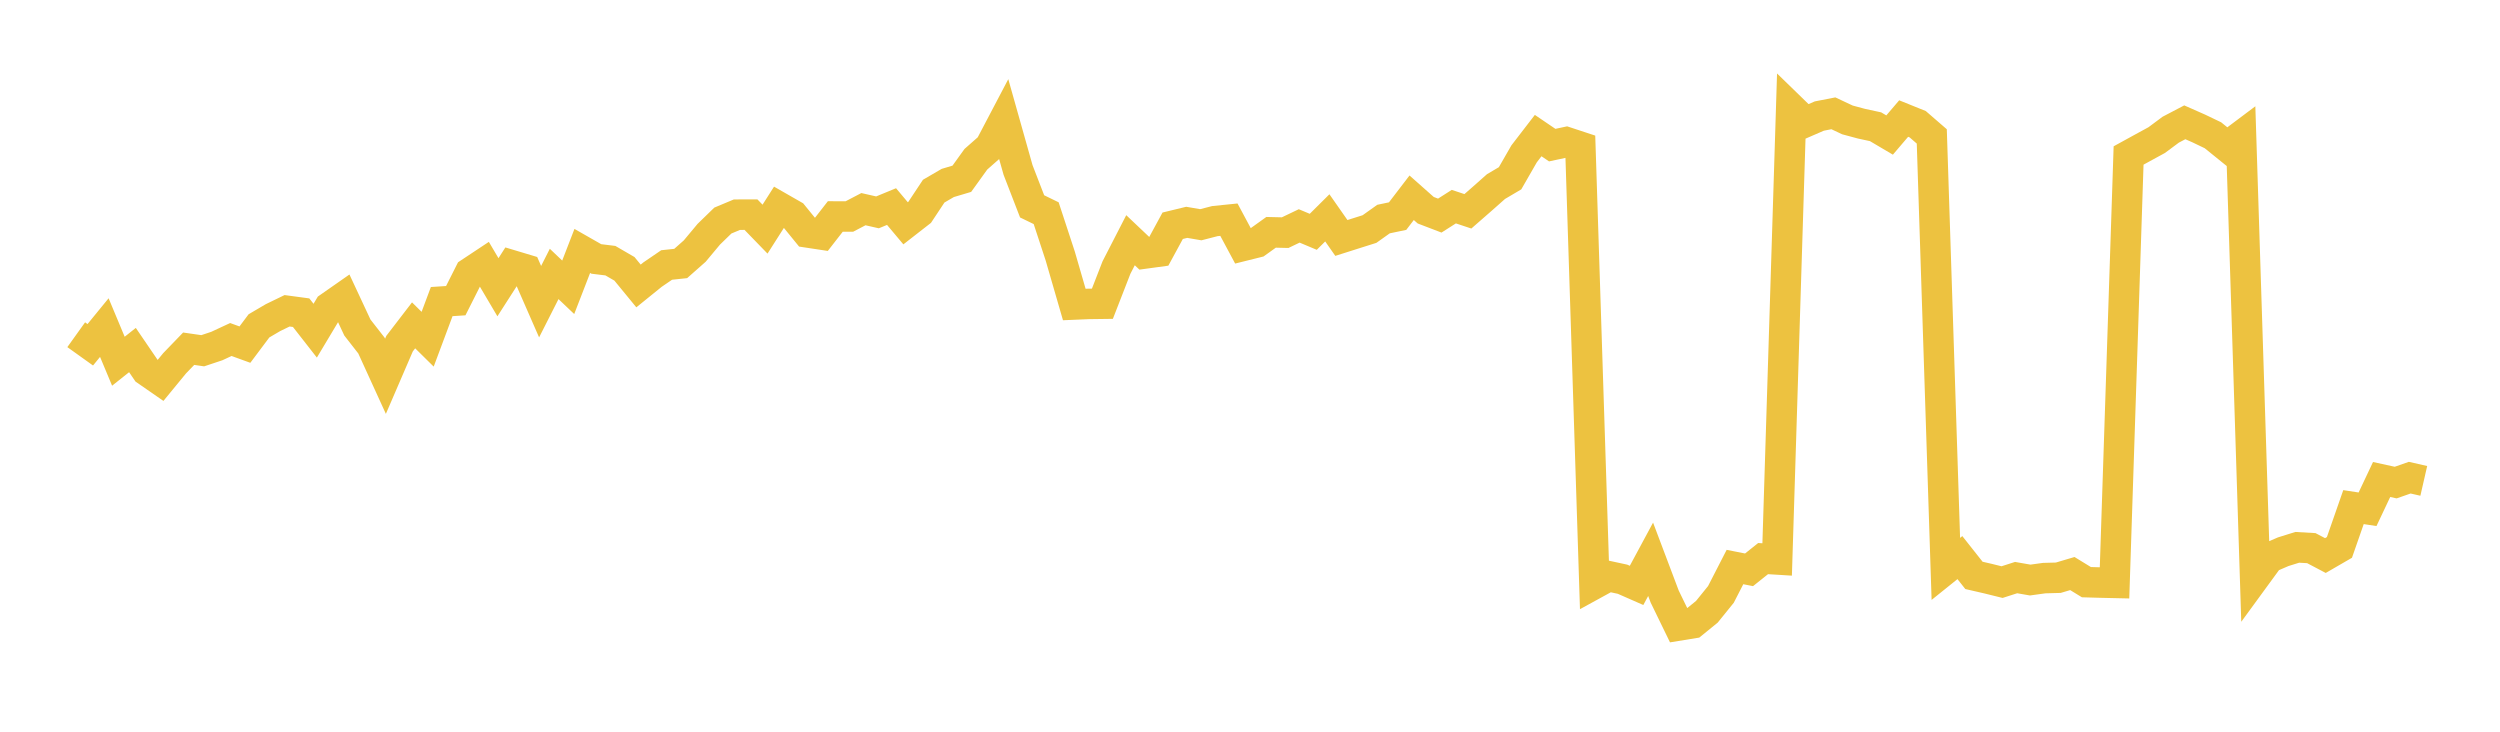 <svg width="164" height="48" xmlns="http://www.w3.org/2000/svg" xmlns:xlink="http://www.w3.org/1999/xlink"><path fill="none" stroke="rgb(237,194,64)" stroke-width="2" d="M5,21.958L5.922,22.618L6.844,21.49L7.766,23.697L8.689,22.963L9.611,24.315L10.533,24.954L11.455,23.831L12.377,22.876L13.299,23.009L14.222,22.701L15.144,22.272L16.066,22.607L16.988,21.376L17.91,20.835L18.832,20.388L19.754,20.512L20.677,21.693L21.599,20.152L22.521,19.508L23.443,21.484L24.365,22.666L25.287,24.685L26.21,22.544L27.132,21.343L28.054,22.253L28.976,19.784L29.898,19.724L30.82,17.894L31.743,17.282L32.665,18.843L33.587,17.406L34.509,17.683L35.431,19.79L36.353,17.97L37.275,18.847L38.198,16.461L39.12,16.987L40.042,17.1L40.964,17.636L41.886,18.759L42.808,18.013L43.731,17.383L44.653,17.285L45.575,16.47L46.497,15.365L47.419,14.469L48.341,14.083L49.263,14.08L50.186,15.032L51.108,13.585L52.03,14.113L52.952,15.245L53.874,15.385L54.796,14.201L55.719,14.203L56.641,13.721L57.563,13.931L58.485,13.551L59.407,14.649L60.329,13.931L61.251,12.539L62.174,12.002L63.096,11.727L64.018,10.446L64.94,9.634L65.862,7.879L66.784,11.149L67.707,13.537L68.629,13.985L69.551,16.795L70.473,19.976L71.395,19.937L72.317,19.925L73.24,17.552L74.162,15.758L75.084,16.632L76.006,16.506L76.928,14.809L77.85,14.585L78.772,14.743L79.695,14.505L80.617,14.411L81.539,16.131L82.461,15.901L83.383,15.24L84.305,15.262L85.228,14.82L86.15,15.207L87.072,14.291L87.994,15.61L88.916,15.317L89.838,15.026L90.76,14.37L91.683,14.177L92.605,12.973L93.527,13.79L94.449,14.143L95.371,13.555L96.293,13.862L97.216,13.056L98.138,12.239L99.06,11.695L99.982,10.091L100.904,8.894L101.826,9.52L102.749,9.322L103.671,9.626L104.593,38.303L105.515,37.798L106.437,37.997L107.359,38.402L108.281,36.69L109.204,39.135L110.126,41.032L111.048,40.882L111.97,40.133L112.892,38.993L113.814,37.197L114.737,37.38L115.659,36.644L116.581,36.701L117.503,7.117L118.425,8.013L119.347,7.613L120.269,7.433L121.192,7.867L122.114,8.115L123.036,8.314L123.958,8.858L124.88,7.777L125.802,8.149L126.725,8.949L127.647,37.32L128.569,36.579L129.491,37.745L130.413,37.958L131.335,38.186L132.257,37.89L133.18,38.051L134.102,37.924L135.024,37.899L135.946,37.625L136.868,38.19L137.79,38.216L138.713,38.237L139.635,10.2L140.557,9.694L141.479,9.191L142.401,8.506L143.323,8.023L144.246,8.431L145.168,8.873L146.09,9.619L147.012,8.927L147.934,37.852L148.856,36.59L149.778,36.193L150.701,35.905L151.623,35.958L152.545,36.444L153.467,35.91L154.389,33.267L155.311,33.408L156.234,31.455L157.156,31.657L158.078,31.335L159,31.546"></path></svg>